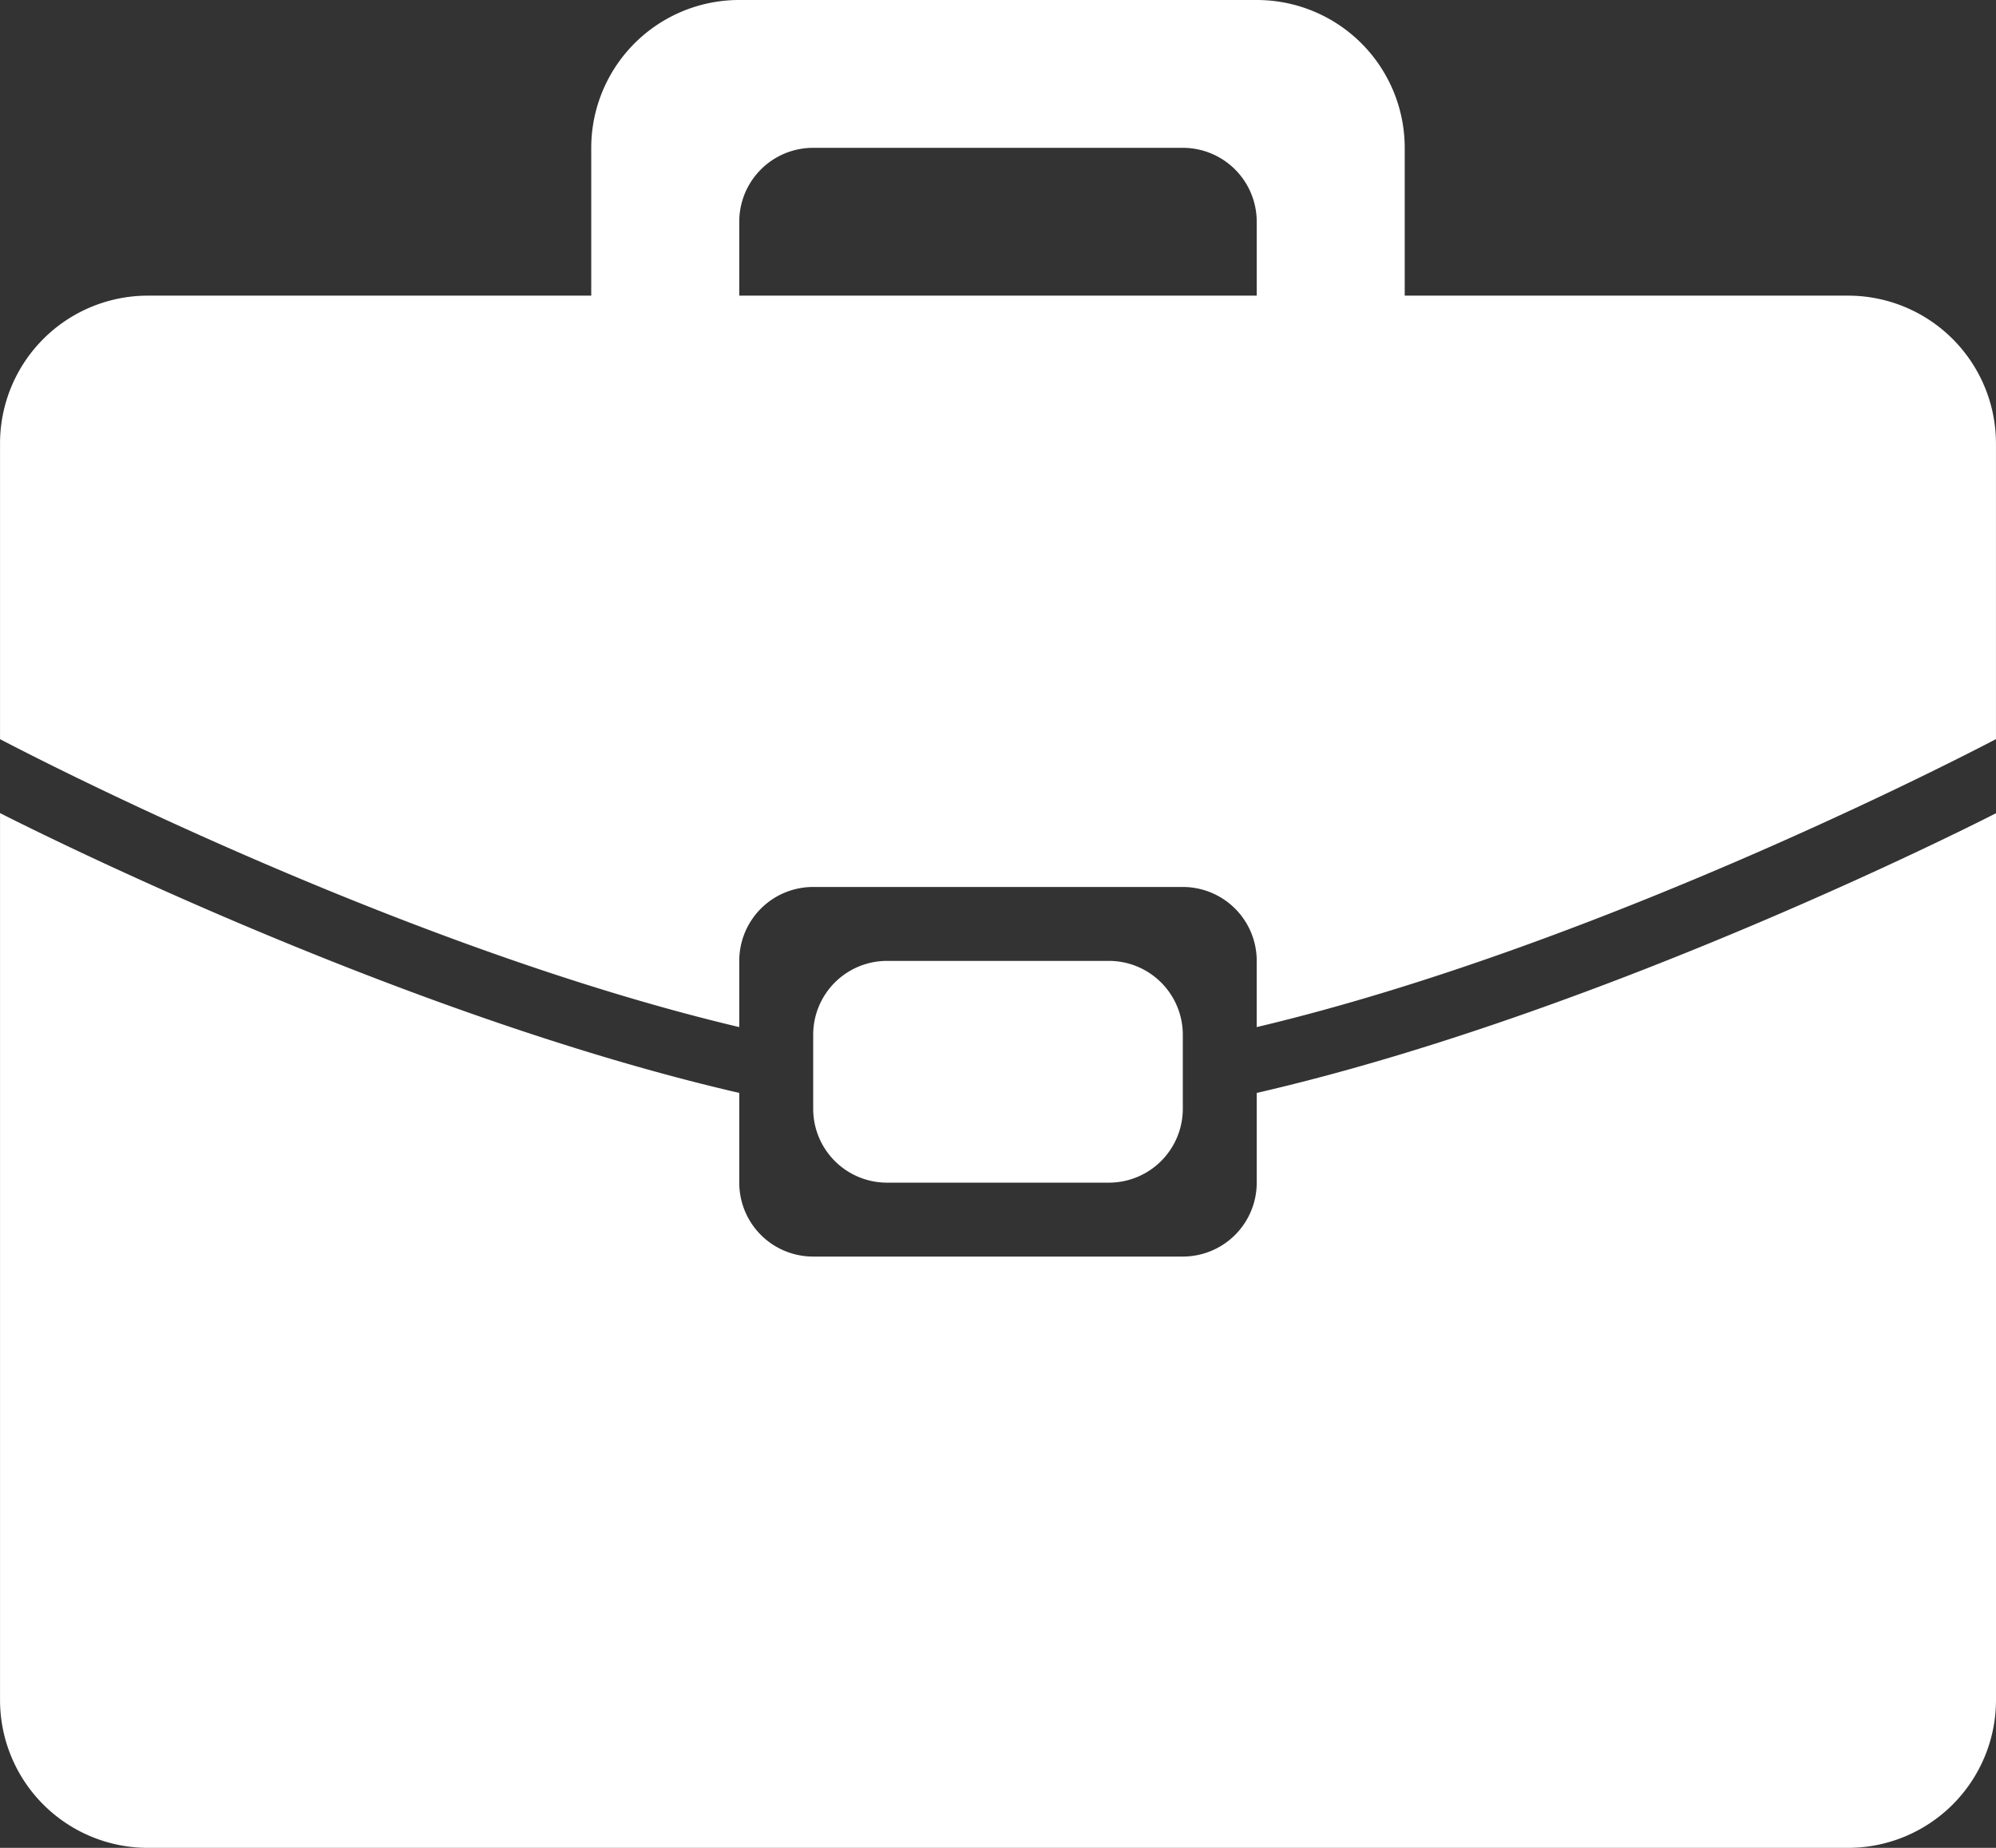 <svg xmlns="http://www.w3.org/2000/svg" width="56.27" height="52.102" viewBox="0 0 56.27 52.102">
  <rect x="0" y="0" width="56.27" height="52.102" fill="#333333" stroke="none"/>
  <path id="Icon_metro-suitcase" data-name="Icon metro-suitcase" d="M56.6,57.886H8.667A4.168,4.168,0,0,1,4.5,53.718V28.709S15.38,34.3,25.34,36.6V39.13a2.082,2.082,0,0,0,2.084,2.084h10.42a2.084,2.084,0,0,0,2.084-2.084V36.6c9.958-2.29,20.841-7.886,20.841-7.886V53.718A4.17,4.17,0,0,1,56.6,57.886ZM35.76,32.877a2.084,2.084,0,0,1,2.084,2.084v2.084A2.084,2.084,0,0,1,35.76,39.13H29.508a2.082,2.082,0,0,1-2.084-2.084V34.961a2.082,2.082,0,0,1,2.084-2.084Zm4.168,0a2.084,2.084,0,0,0-2.084-2.084H27.424a2.082,2.082,0,0,0-2.084,2.084v1.867C15.38,32.385,4.5,26.625,4.5,26.625V18.289A4.168,4.168,0,0,1,8.667,14.12h12.5V9.952A4.17,4.17,0,0,1,25.34,5.784H39.928A4.17,4.17,0,0,1,44.1,9.952V14.12H56.6a4.17,4.17,0,0,1,4.168,4.168v8.336s-10.883,5.76-20.841,8.12V32.877Zm0-20.841a2.084,2.084,0,0,0-2.084-2.084H27.424a2.082,2.082,0,0,0-2.084,2.084V14.12H39.928Z" transform="translate(-4.499 -5.784)" fill="#fff"/>
</svg>
